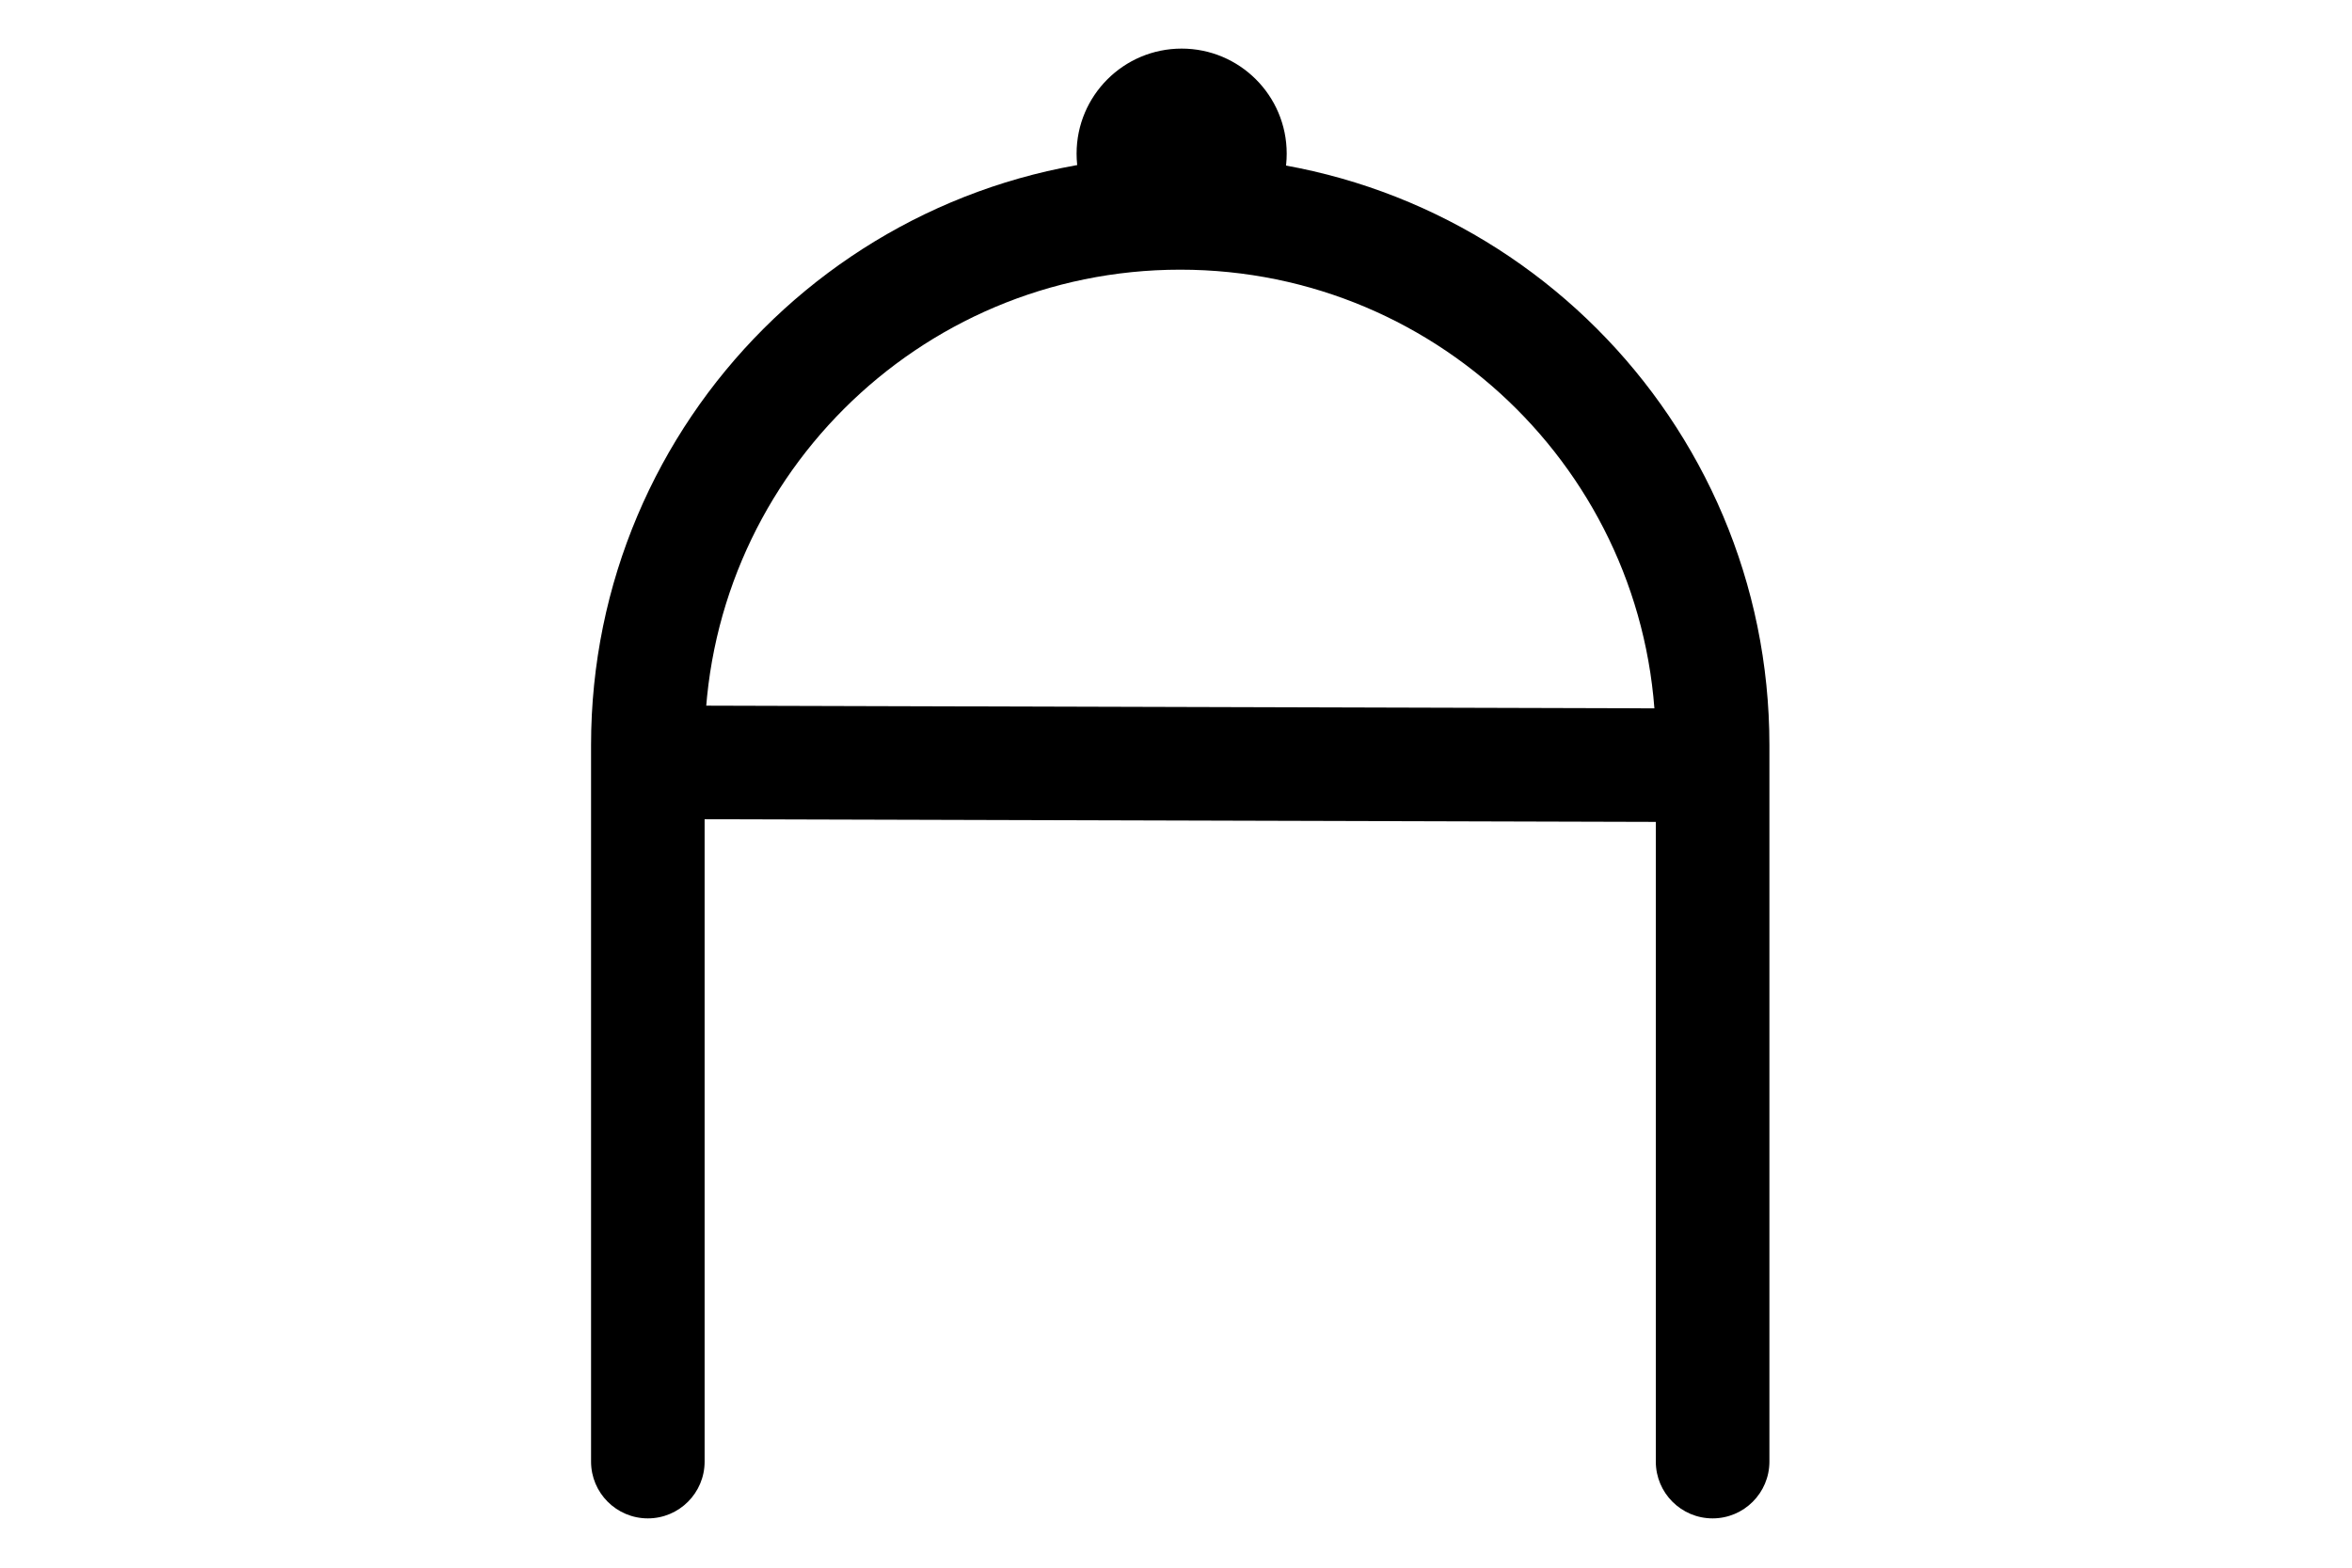 <svg xmlns="http://www.w3.org/2000/svg" width="60" height="40" viewBox="0 0 60 40" fill="none"><path fill-rule="evenodd" clip-rule="evenodd" d="M43.689 38.742C42.889 38.742 42.24 38.093 42.24 37.293V19.013C42.24 12.312 36.808 6.881 30.108 6.881C23.407 6.881 17.975 12.312 17.975 19.013L17.975 37.293C17.975 38.093 17.327 38.742 16.527 38.742C15.727 38.742 15.078 38.093 15.078 37.293L15.078 19.013C15.078 10.712 21.807 3.983 30.108 3.983C38.408 3.983 45.138 10.712 45.138 19.013V37.293C45.138 38.093 44.489 38.742 43.689 38.742Z" fill="black"></path><path d="M27.464 3.92C27.464 2.44 28.664 1.24 30.144 1.24C31.624 1.24 32.824 2.44 32.824 3.92C32.824 5.4 31.624 6.6 30.144 6.6C28.664 6.6 27.464 5.4 27.464 3.92Z" fill="black"></path><path fill-rule="evenodd" clip-rule="evenodd" d="M43.685 20.975L16.523 20.899L16.531 18.001L43.693 18.078L43.685 20.975Z" fill="black"></path></svg>
